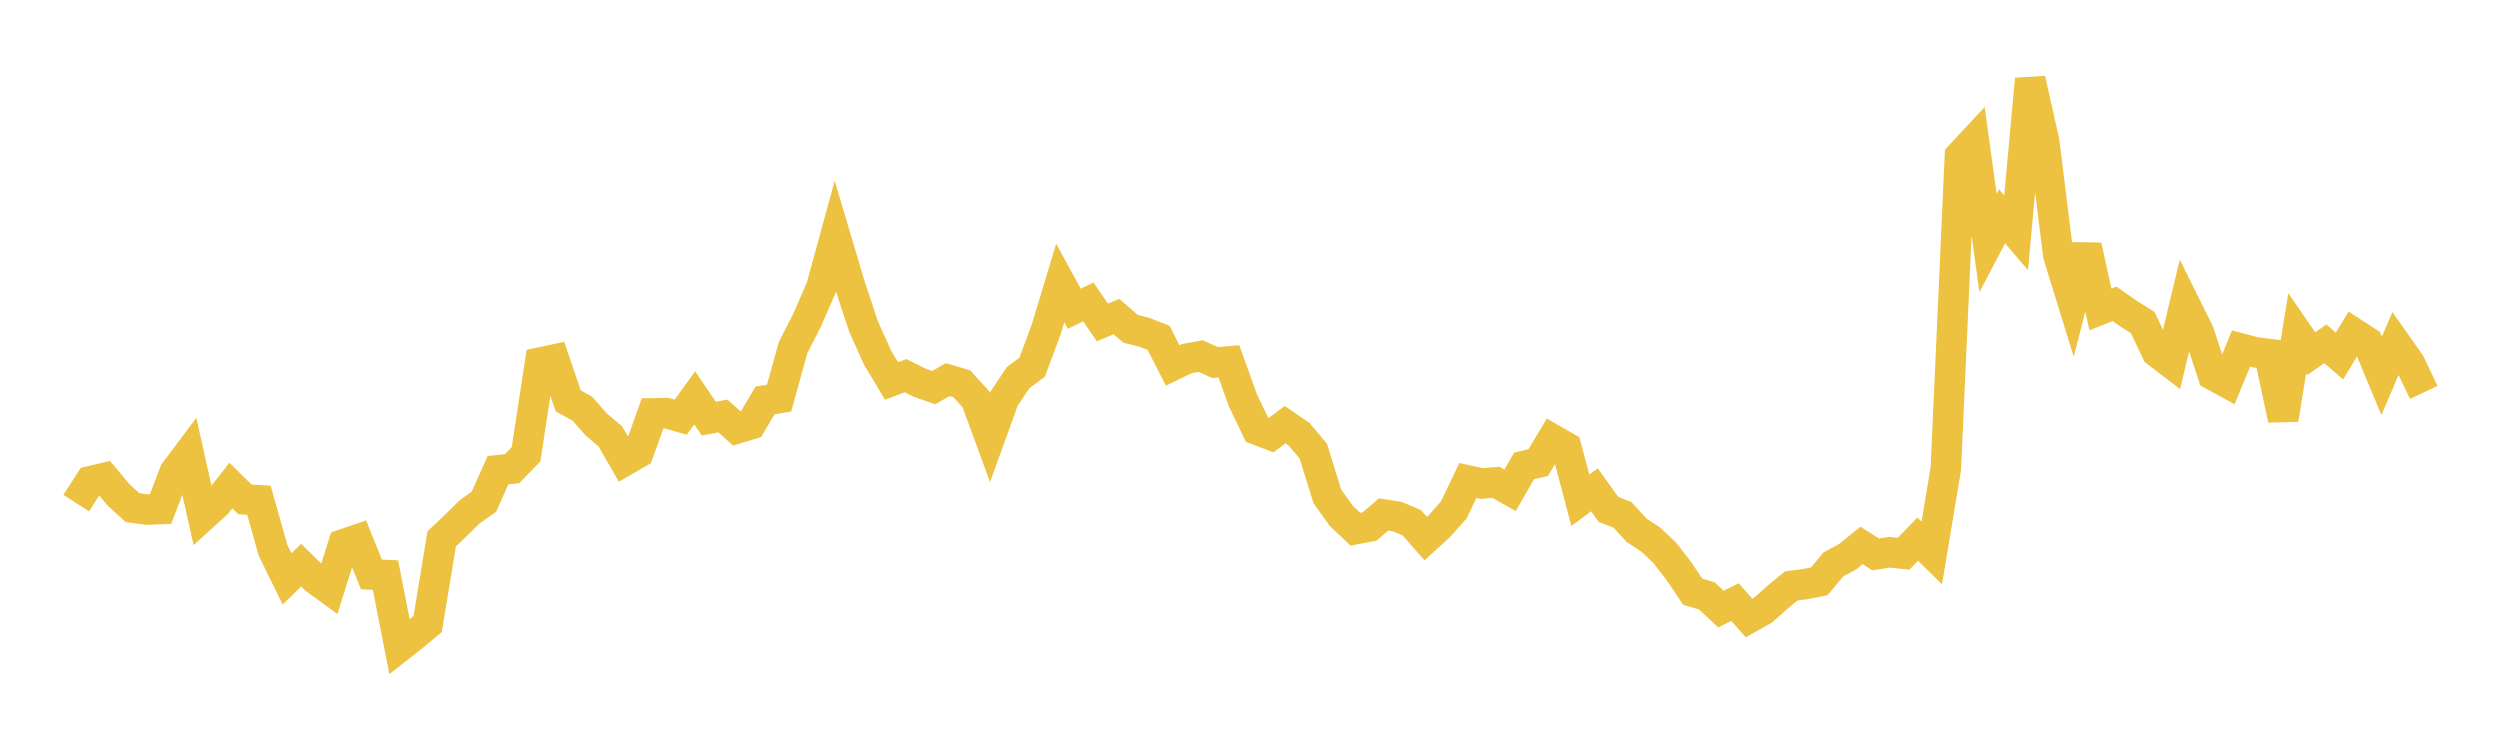 <svg width="164" height="48" xmlns="http://www.w3.org/2000/svg" xmlns:xlink="http://www.w3.org/1999/xlink"><path fill="none" stroke="rgb(237,194,64)" stroke-width="2" d="M5,33.003L5.922,31.569L6.844,31.351L7.766,32.45L8.689,33.299L9.611,33.427L10.533,33.395L11.455,30.974L12.377,29.747L13.299,33.865L14.222,33.025L15.144,31.854L16.066,32.757L16.988,32.816L17.91,36.098L18.832,37.977L19.754,37.073L20.677,37.979L21.599,38.651L22.521,35.707L23.443,35.392L24.365,37.687L25.287,37.722L26.21,42.428L27.132,41.705L28.054,40.933L28.976,35.346L29.898,34.471L30.82,33.563L31.743,32.914L32.665,30.85L33.587,30.748L34.509,29.8L35.431,23.781L36.353,23.586L37.275,26.298L38.198,26.804L39.12,27.853L40.042,28.63L40.964,30.234L41.886,29.701L42.808,27.117L43.731,27.101L44.653,27.366L45.575,26.1L46.497,27.465L47.419,27.288L48.341,28.111L49.263,27.83L50.186,26.271L51.108,26.117L52.03,22.794L52.952,20.989L53.874,18.868L54.796,15.5L55.719,18.602L56.641,21.397L57.563,23.451L58.485,24.993L59.407,24.645L60.329,25.106L61.251,25.428L62.174,24.901L63.096,25.178L64.018,26.191L64.94,28.705L65.862,26.156L66.784,24.776L67.707,24.09L68.629,21.614L69.551,18.562L70.473,20.253L71.395,19.805L72.317,21.153L73.24,20.767L74.162,21.567L75.084,21.803L76.006,22.164L76.928,23.974L77.85,23.527L78.772,23.358L79.695,23.781L80.617,23.707L81.539,26.271L82.461,28.195L83.383,28.546L84.305,27.859L85.228,28.492L86.15,29.589L87.072,32.557L87.994,33.848L88.916,34.716L89.838,34.541L90.76,33.752L91.683,33.894L92.605,34.286L93.527,35.332L94.449,34.486L95.371,33.446L96.293,31.518L97.216,31.718L98.138,31.643L99.06,32.165L99.982,30.562L100.904,30.349L101.826,28.81L102.749,29.342L103.671,32.82L104.593,32.132L105.515,33.416L106.437,33.777L107.359,34.784L108.281,35.39L109.204,36.26L110.126,37.451L111.048,38.817L111.97,39.09L112.892,39.954L113.814,39.498L114.737,40.539L115.659,40.022L116.581,39.199L117.503,38.437L118.425,38.317L119.347,38.135L120.269,37.023L121.192,36.528L122.114,35.781L123.036,36.368L123.958,36.226L124.88,36.324L125.802,35.367L126.725,36.271L127.647,30.738L128.569,10.234L129.491,9.243L130.413,15.945L131.335,14.192L132.257,15.271L133.18,5.19L134.102,9.293L135.024,16.748L135.946,19.726L136.868,16.129L137.79,20.303L138.713,19.932L139.635,20.58L140.557,21.153L141.479,23.09L142.401,23.796L143.323,19.944L144.246,21.804L145.168,24.601L146.09,25.106L147.012,22.865L147.934,23.108L148.856,23.224L149.778,27.518L150.701,21.854L151.623,23.199L152.545,22.553L153.467,23.357L154.389,21.84L155.311,22.438L156.234,24.658L157.156,22.509L158.078,23.814L159,25.741"></path></svg>